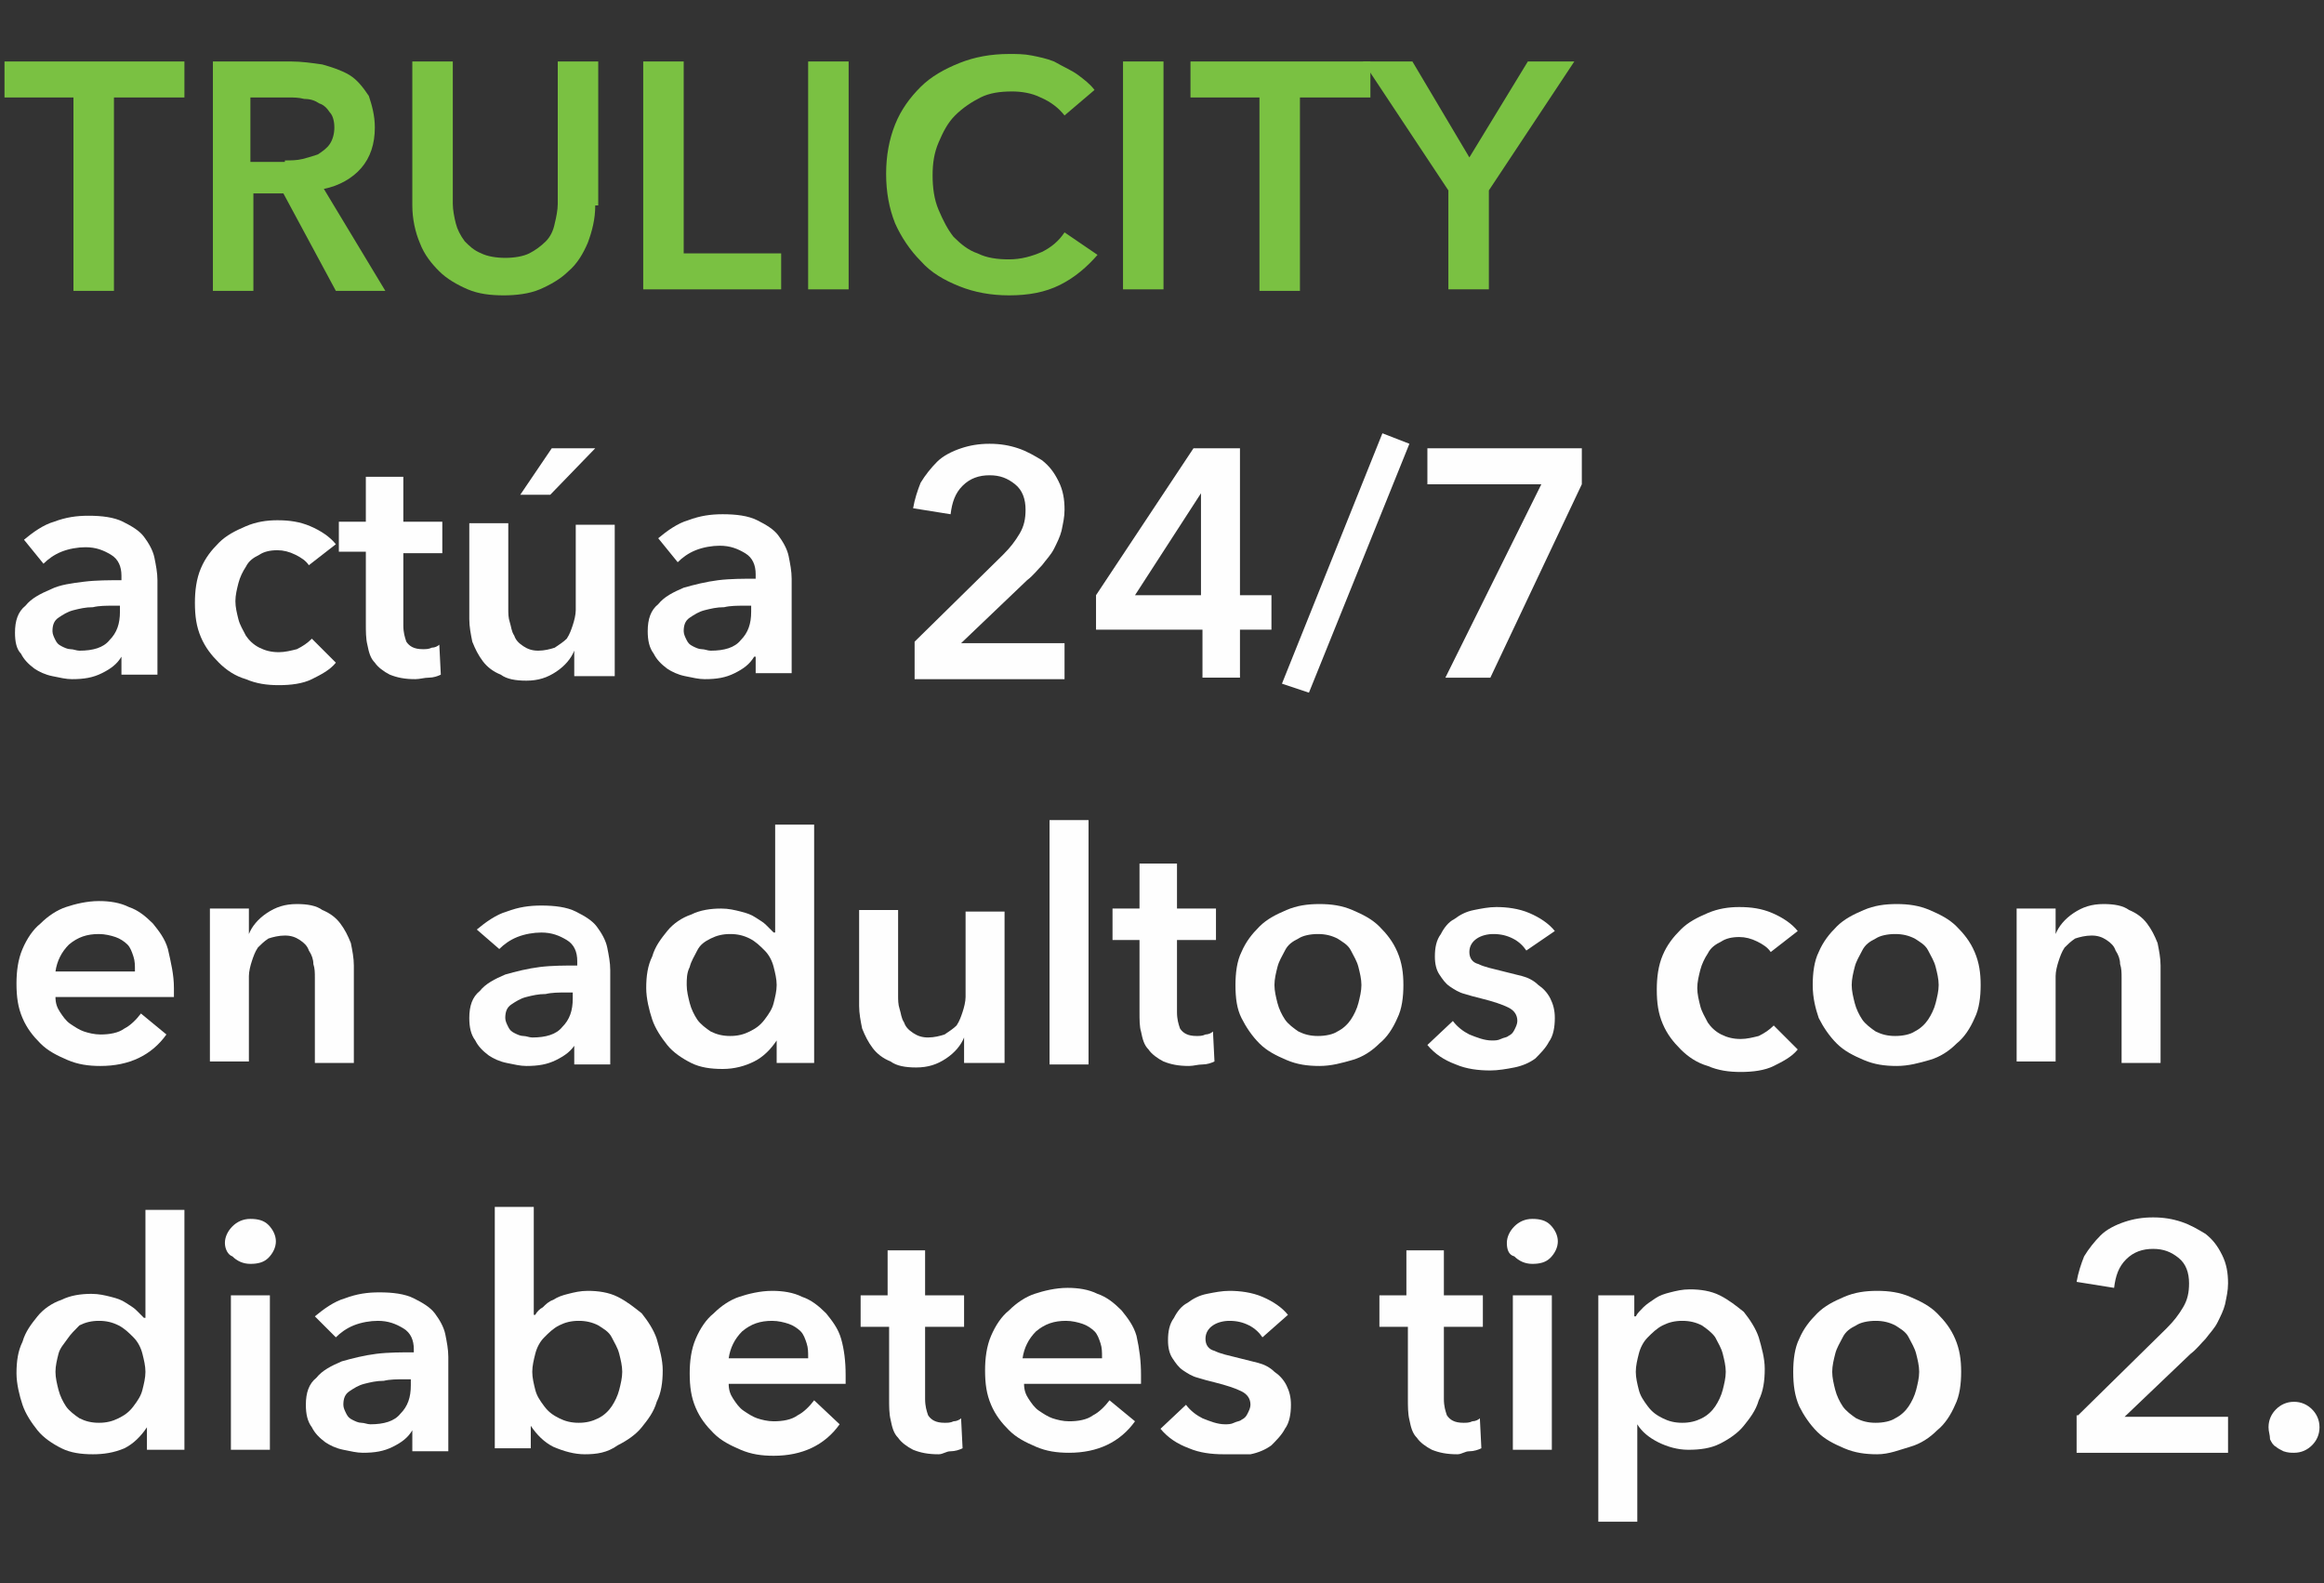 <?xml version="1.0" encoding="utf-8"?>
<!-- Generator: Adobe Illustrator 26.2.1, SVG Export Plug-In . SVG Version: 6.00 Build 0)  -->
<svg version="1.1" id="Layer_1" xmlns="http://www.w3.org/2000/svg" xmlns:xlink="http://www.w3.org/1999/xlink" x="0px" y="0px"
	 viewBox="0 0 155 105.6" style="enable-background:new 0 0 155 105.6;" xml:space="preserve">
<rect x="0" y="0" width="155" height="105.6" fill="#333333" stroke="none"/>
<style type="text/css">
	.st0{enable-background:new    ;}
	.st1{fill:#7AC142;}
	.st2{fill:#FEFEFE;}
</style>
<g>
	<g class="st0">
		<path class="st1" d="M4.9,6.5H0.3V4.1h12v2.4H7.6v12.9H4.9V6.5z"/>
		<path class="st1" d="M14.1,4.1h5.3c0.7,0,1.4,0.1,2.1,0.2c0.7,0.2,1.3,0.4,1.8,0.7c0.5,0.3,0.9,0.8,1.3,1.4C24.8,7,25,7.7,25,8.5
			c0,1.1-0.3,2-0.9,2.7c-0.6,0.7-1.5,1.2-2.5,1.4l4.1,6.8h-3.3l-3.5-6.5h-2v6.5h-2.7V4.1z M19,10.7c0.4,0,0.8,0,1.2-0.1
			c0.4-0.1,0.7-0.2,1-0.3c0.3-0.2,0.6-0.4,0.8-0.7c0.2-0.3,0.3-0.7,0.3-1.1c0-0.4-0.1-0.8-0.3-1c-0.2-0.3-0.4-0.5-0.7-0.6
			c-0.3-0.2-0.6-0.3-1-0.3c-0.4-0.1-0.7-0.1-1.1-0.1h-2.5v4.3H19z"/>
		<path class="st1" d="M39.7,13.7c0,0.9-0.2,1.7-0.5,2.5c-0.3,0.7-0.7,1.4-1.3,1.9c-0.5,0.5-1.2,0.9-1.9,1.2
			c-0.7,0.3-1.6,0.4-2.4,0.4c-0.9,0-1.7-0.1-2.4-0.4c-0.7-0.3-1.4-0.7-1.9-1.2s-1-1.1-1.3-1.9c-0.3-0.7-0.5-1.6-0.5-2.5V4.1h2.7v9.5
			c0,0.4,0.1,0.9,0.2,1.3c0.1,0.4,0.3,0.8,0.6,1.2c0.3,0.3,0.6,0.6,1.1,0.8c0.4,0.2,1,0.3,1.6,0.3c0.6,0,1.2-0.1,1.6-0.3
			c0.4-0.2,0.8-0.5,1.1-0.8c0.3-0.3,0.5-0.7,0.6-1.2c0.1-0.4,0.2-0.9,0.2-1.3V4.1h2.7V13.7z"/>
		<path class="st1" d="M42.9,4.1h2.7v12.8h6.5v2.4h-9.2V4.1z"/>
		<path class="st1" d="M53.9,4.1h2.7v15.2h-2.7V4.1z"/>
		<path class="st1" d="M71,7.7c-0.4-0.5-0.9-0.9-1.6-1.2c-0.6-0.3-1.3-0.4-1.9-0.4c-0.8,0-1.5,0.1-2.1,0.4s-1.2,0.7-1.7,1.2
			c-0.5,0.5-0.8,1.1-1.1,1.8c-0.3,0.7-0.4,1.4-0.4,2.2c0,0.8,0.1,1.6,0.4,2.3s0.6,1.3,1,1.8c0.5,0.5,1,0.9,1.6,1.1
			c0.6,0.3,1.3,0.4,2.1,0.4c0.8,0,1.5-0.2,2.2-0.5c0.6-0.3,1.1-0.7,1.5-1.3l2.2,1.5c-0.7,0.8-1.5,1.5-2.5,2c-1,0.5-2.1,0.7-3.4,0.7
			c-1.2,0-2.3-0.2-3.3-0.6c-1-0.4-1.9-0.9-2.6-1.7c-0.7-0.7-1.3-1.6-1.7-2.5c-0.4-1-0.6-2.1-0.6-3.3c0-1.2,0.2-2.3,0.6-3.3
			s1-1.8,1.7-2.5s1.6-1.2,2.6-1.6c1-0.4,2.1-0.6,3.3-0.6c0.5,0,1,0,1.5,0.1s1,0.2,1.5,0.4C71,4.5,71.5,4.7,71.9,5
			c0.4,0.3,0.8,0.6,1.1,1L71,7.7z"/>
		<path class="st1" d="M74.9,4.1h2.7v15.2h-2.7V4.1z"/>
		<path class="st1" d="M84.1,6.5h-4.7V4.1h12v2.4h-4.7v12.9h-2.7V6.5z"/>
		<path class="st1" d="M96.6,12.7l-5.7-8.6h3.3l3.8,6.4l3.9-6.4h3.1l-5.7,8.6v6.6h-2.7V12.7z"/>
	</g>
	<g class="st0">
		<path class="st2" d="M8.1,43.8L8.1,43.8c-0.3,0.5-0.7,0.8-1.3,1.1c-0.6,0.3-1.2,0.4-2,0.4c-0.4,0-0.8-0.1-1.3-0.2
			s-0.9-0.3-1.2-0.5c-0.4-0.3-0.7-0.6-0.9-1C1.1,43.3,1,42.8,1,42.2c0-0.8,0.2-1.4,0.7-1.8c0.4-0.5,1-0.8,1.7-1.1
			C4,39,4.8,38.9,5.6,38.8s1.7-0.1,2.5-0.1v-0.3c0-0.6-0.2-1.1-0.7-1.4c-0.5-0.3-1-0.5-1.7-0.5c-0.5,0-1.1,0.1-1.6,0.3
			c-0.5,0.2-0.9,0.5-1.2,0.8l-1.3-1.6c0.6-0.5,1.3-1,2-1.2c0.8-0.3,1.5-0.4,2.3-0.4c0.9,0,1.7,0.1,2.3,0.4c0.6,0.3,1.1,0.6,1.4,1
			c0.3,0.4,0.6,0.9,0.7,1.4c0.1,0.5,0.2,1,0.2,1.5v6.3H8.1V43.8z M8.1,40.4H7.5c-0.4,0-0.9,0-1.3,0.1c-0.5,0-0.9,0.1-1.3,0.2
			c-0.4,0.1-0.7,0.3-1,0.5c-0.3,0.2-0.4,0.5-0.4,0.9c0,0.2,0.1,0.4,0.2,0.6c0.1,0.2,0.2,0.3,0.4,0.4c0.2,0.1,0.4,0.2,0.6,0.2
			s0.4,0.1,0.6,0.1c0.9,0,1.6-0.2,2-0.7c0.5-0.5,0.7-1.1,0.7-1.9V40.4z"/>
		<path class="st2" d="M20.6,37.7c-0.2-0.3-0.5-0.5-0.9-0.7c-0.4-0.2-0.8-0.3-1.2-0.3c-0.5,0-0.9,0.1-1.2,0.3
			c-0.4,0.2-0.7,0.4-0.9,0.8c-0.2,0.3-0.4,0.7-0.5,1.1c-0.1,0.4-0.2,0.8-0.2,1.2c0,0.4,0.1,0.8,0.2,1.2c0.1,0.4,0.3,0.7,0.5,1.1
			c0.2,0.3,0.5,0.6,0.9,0.8c0.4,0.2,0.8,0.3,1.3,0.3c0.4,0,0.8-0.1,1.2-0.2c0.4-0.2,0.7-0.4,1-0.7l1.6,1.6c-0.4,0.5-1,0.8-1.6,1.1
			s-1.4,0.4-2.2,0.4c-0.8,0-1.5-0.1-2.2-0.4c-0.7-0.2-1.3-0.6-1.8-1.1c-0.5-0.5-0.9-1-1.2-1.7c-0.3-0.7-0.4-1.4-0.4-2.3
			c0-0.8,0.1-1.6,0.4-2.3c0.3-0.7,0.7-1.2,1.2-1.7c0.5-0.5,1.1-0.8,1.8-1.1c0.7-0.3,1.4-0.4,2.1-0.4c0.8,0,1.5,0.1,2.2,0.4
			s1.3,0.7,1.7,1.2L20.6,37.7z"/>
		<path class="st2" d="M22.6,36.9v-2.1h1.8v-3h2.5v3h2.6v2.1h-2.6v4.8c0,0.5,0.1,0.8,0.2,1.1c0.2,0.3,0.5,0.5,1.1,0.5
			c0.2,0,0.4,0,0.6-0.1c0.2,0,0.4-0.1,0.5-0.2l0.1,2c-0.2,0.1-0.5,0.2-0.8,0.2s-0.6,0.1-0.9,0.1c-0.7,0-1.2-0.1-1.7-0.3
			c-0.4-0.2-0.8-0.5-1-0.8c-0.3-0.3-0.4-0.7-0.5-1.2c-0.1-0.4-0.1-0.9-0.1-1.4v-4.8H22.6z"/>
		<path class="st2" d="M40.8,45.1h-2.5v-1.7h0c-0.2,0.5-0.6,1-1.2,1.4c-0.6,0.4-1.2,0.6-2,0.6c-0.7,0-1.3-0.1-1.7-0.4
			c-0.5-0.2-0.9-0.5-1.2-0.9c-0.3-0.4-0.5-0.8-0.7-1.3c-0.1-0.5-0.2-1-0.2-1.5v-6.4h2.6v5.7c0,0.3,0,0.6,0.1,0.9s0.1,0.6,0.3,0.9
			c0.1,0.3,0.3,0.5,0.6,0.7c0.3,0.2,0.6,0.3,1,0.3c0.4,0,0.8-0.1,1.1-0.2c0.3-0.2,0.6-0.4,0.8-0.6c0.2-0.3,0.3-0.6,0.4-0.9
			s0.2-0.7,0.2-1v-5.7h2.6V45.1z M36.8,29.9h2.9l-3,3.1h-2L36.8,29.9z"/>
		<path class="st2" d="M50.3,43.8L50.3,43.8c-0.3,0.5-0.7,0.8-1.3,1.1c-0.6,0.3-1.2,0.4-2,0.4c-0.4,0-0.8-0.1-1.3-0.2
			s-0.9-0.3-1.2-0.5c-0.4-0.3-0.7-0.6-0.9-1c-0.3-0.4-0.4-0.9-0.4-1.5c0-0.8,0.2-1.4,0.7-1.8c0.4-0.5,1-0.8,1.7-1.1
			c0.7-0.2,1.5-0.4,2.3-0.5s1.7-0.1,2.5-0.1v-0.3c0-0.6-0.2-1.1-0.7-1.4c-0.5-0.3-1-0.5-1.7-0.5c-0.5,0-1.1,0.1-1.6,0.3
			c-0.5,0.2-0.9,0.5-1.2,0.8l-1.3-1.6c0.6-0.5,1.3-1,2-1.2c0.8-0.3,1.5-0.4,2.3-0.4c0.9,0,1.7,0.1,2.3,0.4c0.6,0.3,1.1,0.6,1.4,1
			c0.3,0.4,0.6,0.9,0.7,1.4c0.1,0.5,0.2,1,0.2,1.5v6.3h-2.4V43.8z M50.2,40.4h-0.6c-0.4,0-0.9,0-1.3,0.1c-0.5,0-0.9,0.1-1.3,0.2
			c-0.4,0.1-0.7,0.3-1,0.5c-0.3,0.2-0.4,0.5-0.4,0.9c0,0.2,0.1,0.4,0.2,0.6c0.1,0.2,0.2,0.3,0.4,0.4c0.2,0.1,0.4,0.2,0.6,0.2
			s0.4,0.1,0.6,0.1c0.9,0,1.6-0.2,2-0.7c0.5-0.5,0.7-1.1,0.7-1.9V40.4z"/>
		<path class="st2" d="M61,42.8l5.9-5.8c0.5-0.5,0.8-0.9,1.1-1.4c0.3-0.5,0.4-1,0.4-1.6c0-0.7-0.2-1.3-0.7-1.7s-1-0.6-1.7-0.6
			c-0.7,0-1.3,0.2-1.8,0.7s-0.7,1.1-0.8,1.9l-2.5-0.4c0.1-0.6,0.3-1.2,0.5-1.7c0.3-0.5,0.7-1,1.1-1.4c0.4-0.4,1-0.7,1.6-0.9
			c0.6-0.2,1.2-0.3,1.9-0.3c0.7,0,1.3,0.1,1.9,0.3c0.6,0.2,1.1,0.5,1.6,0.8c0.5,0.4,0.8,0.8,1.1,1.4c0.3,0.6,0.4,1.2,0.4,1.9
			c0,0.5-0.1,0.9-0.2,1.4c-0.1,0.4-0.3,0.8-0.5,1.2c-0.2,0.4-0.5,0.7-0.8,1.1c-0.3,0.3-0.6,0.7-1,1l-4.4,4.2h6.9v2.4H61V42.8z"/>
		<path class="st2" d="M80.1,42h-7v-2.3l6.5-9.8h3.1v9.8h2.1V42h-2.1v3.2h-2.5V42z M80.1,32.9L80.1,32.9l-4.4,6.8h4.4V32.9z"/>
		<path class="st2" d="M87.3,46.2l-1.8-0.6l6.7-16.7l1.8,0.7L87.3,46.2z"/>
		<path class="st2" d="M95.2,29.9h10.3v2.4l-6.1,12.9h-3l6.4-12.9h-7.6V29.9z"/>
	</g>
	<g>
		<g>
			<path class="st2" d="M11.6,65.9c0,0.1,0,0.2,0,0.3s0,0.2,0,0.3H3.7c0,0.4,0.1,0.7,0.3,1c0.2,0.3,0.4,0.6,0.7,0.8
				c0.3,0.2,0.6,0.4,0.9,0.5c0.3,0.1,0.7,0.2,1.1,0.2c0.6,0,1.2-0.1,1.6-0.4c0.4-0.2,0.8-0.6,1.1-1l1.7,1.4c-1,1.4-2.5,2.1-4.4,2.1
				c-0.8,0-1.5-0.1-2.2-0.4s-1.3-0.6-1.8-1.1c-0.5-0.5-0.9-1-1.2-1.7s-0.4-1.4-0.4-2.3c0-0.8,0.1-1.6,0.4-2.3
				c0.3-0.7,0.7-1.3,1.2-1.7c0.5-0.5,1.1-0.9,1.7-1.1s1.4-0.4,2.2-0.4c0.7,0,1.4,0.1,2,0.4c0.6,0.2,1.1,0.6,1.6,1.1
				c0.4,0.5,0.8,1,1,1.7C11.4,64.2,11.6,65,11.6,65.9z M9,64.7c0-0.3,0-0.6-0.1-0.9c-0.1-0.3-0.2-0.6-0.4-0.8
				c-0.2-0.2-0.5-0.4-0.8-0.5c-0.3-0.1-0.7-0.2-1.1-0.2c-0.8,0-1.4,0.2-2,0.7c-0.5,0.5-0.8,1.1-0.9,1.8H9z"/>
			<path class="st2" d="M14.1,60.6h2.5v1.7h0c0.2-0.5,0.6-1,1.2-1.4c0.6-0.4,1.2-0.6,2-0.6c0.7,0,1.3,0.1,1.7,0.4
				c0.5,0.2,0.9,0.5,1.2,0.9s0.5,0.8,0.7,1.3c0.1,0.5,0.2,1,0.2,1.5v6.5H21v-5.7c0-0.3,0-0.6-0.1-0.9c0-0.3-0.1-0.6-0.3-0.9
				c-0.1-0.3-0.3-0.5-0.6-0.7c-0.3-0.2-0.6-0.3-1-0.3c-0.4,0-0.8,0.1-1.1,0.2c-0.3,0.2-0.5,0.4-0.7,0.6c-0.2,0.3-0.3,0.6-0.4,0.9
				c-0.1,0.3-0.2,0.7-0.2,1v5.7h-2.6V60.6z"/>
			<path class="st2" d="M38.4,69.6L38.4,69.6c-0.3,0.5-0.7,0.8-1.3,1.1c-0.6,0.3-1.2,0.4-2,0.4c-0.4,0-0.8-0.1-1.3-0.2
				s-0.9-0.3-1.2-0.5c-0.4-0.3-0.7-0.6-0.9-1c-0.3-0.4-0.4-0.9-0.4-1.5c0-0.8,0.2-1.4,0.7-1.8c0.4-0.5,1-0.8,1.7-1.1
				c0.7-0.2,1.5-0.4,2.3-0.5s1.7-0.1,2.5-0.1v-0.3c0-0.6-0.2-1.1-0.7-1.4c-0.5-0.3-1-0.5-1.7-0.5c-0.5,0-1.1,0.1-1.6,0.3
				c-0.5,0.2-0.9,0.5-1.2,0.8L31.8,62c0.6-0.5,1.3-1,2-1.2c0.8-0.3,1.5-0.4,2.3-0.4c0.9,0,1.7,0.1,2.3,0.4c0.6,0.3,1.1,0.6,1.4,1
				c0.3,0.4,0.6,0.9,0.7,1.4c0.1,0.5,0.2,1,0.2,1.5v6.3h-2.4V69.6z M38.3,66.2h-0.6c-0.4,0-0.9,0-1.3,0.1c-0.5,0-0.9,0.1-1.3,0.2
				c-0.4,0.1-0.7,0.3-1,0.5c-0.3,0.2-0.4,0.5-0.4,0.9c0,0.2,0.1,0.4,0.2,0.6c0.1,0.2,0.2,0.3,0.4,0.4c0.2,0.1,0.4,0.2,0.6,0.2
				s0.4,0.1,0.6,0.1c0.9,0,1.6-0.2,2-0.7c0.5-0.5,0.7-1.1,0.7-1.9V66.2z"/>
			<path class="st2" d="M54.3,70.9h-2.5v-1.5h0c-0.4,0.6-0.9,1.1-1.5,1.4c-0.6,0.3-1.3,0.5-2.1,0.5c-0.8,0-1.5-0.1-2.1-0.4
				c-0.6-0.3-1.2-0.7-1.6-1.2c-0.4-0.5-0.8-1.1-1-1.7s-0.4-1.4-0.4-2.1c0-0.8,0.1-1.5,0.4-2.1c0.2-0.7,0.6-1.2,1-1.7
				c0.4-0.5,1-0.9,1.6-1.1c0.6-0.3,1.3-0.4,2-0.4c0.5,0,0.9,0.1,1.3,0.2c0.4,0.1,0.7,0.2,1,0.4c0.3,0.2,0.5,0.3,0.7,0.5
				c0.2,0.2,0.4,0.4,0.5,0.5h0.1v-7.2h2.6V70.9z M45.8,65.7c0,0.4,0.1,0.8,0.2,1.2c0.1,0.4,0.3,0.8,0.5,1.1s0.6,0.6,0.9,0.8
				c0.4,0.2,0.8,0.3,1.3,0.3c0.5,0,0.9-0.1,1.3-0.3c0.4-0.2,0.7-0.4,1-0.8s0.5-0.7,0.6-1.1c0.1-0.4,0.2-0.8,0.2-1.2
				c0-0.4-0.1-0.8-0.2-1.2c-0.1-0.4-0.3-0.8-0.6-1.1c-0.3-0.3-0.6-0.6-1-0.8c-0.4-0.2-0.8-0.3-1.3-0.3c-0.5,0-0.9,0.1-1.3,0.3
				c-0.4,0.2-0.7,0.4-0.9,0.8s-0.4,0.7-0.5,1.1C45.8,64.9,45.8,65.3,45.8,65.7z"/>
			<path class="st2" d="M66.8,70.9h-2.5v-1.7h0c-0.2,0.5-0.6,1-1.2,1.4c-0.6,0.4-1.2,0.6-2,0.6c-0.7,0-1.3-0.1-1.7-0.4
				c-0.5-0.2-0.9-0.5-1.2-0.9c-0.3-0.4-0.5-0.8-0.7-1.3c-0.1-0.5-0.2-1-0.2-1.5v-6.4h2.6v5.7c0,0.3,0,0.6,0.1,0.9s0.1,0.6,0.3,0.9
				c0.1,0.3,0.3,0.5,0.6,0.7c0.3,0.2,0.6,0.3,1,0.3c0.4,0,0.8-0.1,1.1-0.2c0.3-0.2,0.6-0.4,0.8-0.6c0.2-0.3,0.3-0.6,0.4-0.9
				s0.2-0.7,0.2-1v-5.7h2.6V70.9z"/>
			<path class="st2" d="M70,54.7h2.6v16.3H70V54.7z"/>
			<path class="st2" d="M74.2,62.7v-2.1H76v-3h2.5v3h2.6v2.1h-2.6v4.8c0,0.5,0.1,0.8,0.2,1.1c0.2,0.3,0.5,0.5,1.1,0.5
				c0.2,0,0.4,0,0.6-0.1c0.2,0,0.4-0.1,0.5-0.2l0.1,2c-0.2,0.1-0.5,0.2-0.8,0.2s-0.6,0.1-0.9,0.1c-0.7,0-1.2-0.1-1.7-0.3
				c-0.4-0.2-0.8-0.5-1-0.8c-0.3-0.3-0.4-0.7-0.5-1.2C76,68.5,76,68,76,67.5v-4.8H74.2z"/>
			<path class="st2" d="M82.4,65.7c0-0.8,0.1-1.6,0.4-2.2c0.3-0.7,0.7-1.2,1.2-1.7c0.5-0.5,1.1-0.8,1.8-1.1c0.7-0.3,1.4-0.4,2.2-0.4
				s1.5,0.1,2.2,0.4c0.7,0.3,1.3,0.6,1.8,1.1c0.5,0.5,0.9,1,1.2,1.7c0.3,0.7,0.4,1.4,0.4,2.2s-0.1,1.6-0.4,2.2
				c-0.3,0.7-0.7,1.3-1.2,1.7c-0.5,0.5-1.1,0.9-1.8,1.1s-1.4,0.4-2.2,0.4s-1.5-0.1-2.2-0.4s-1.3-0.6-1.8-1.1
				c-0.5-0.5-0.9-1.1-1.2-1.7C82.5,67.3,82.4,66.6,82.4,65.7z M85,65.7c0,0.4,0.1,0.8,0.2,1.2c0.1,0.4,0.3,0.8,0.5,1.1
				s0.6,0.6,0.9,0.8c0.4,0.2,0.8,0.3,1.3,0.3s1-0.1,1.3-0.3c0.4-0.2,0.7-0.5,0.9-0.8s0.4-0.7,0.5-1.1c0.1-0.4,0.2-0.8,0.2-1.2
				c0-0.4-0.1-0.8-0.2-1.2c-0.1-0.4-0.3-0.7-0.5-1.1s-0.6-0.6-0.9-0.8c-0.4-0.2-0.8-0.3-1.3-0.3s-1,0.1-1.3,0.3
				c-0.4,0.2-0.7,0.4-0.9,0.8s-0.4,0.7-0.5,1.1C85.1,64.9,85,65.3,85,65.7z"/>
			<path class="st2" d="M101.8,63.4c-0.2-0.3-0.5-0.6-0.9-0.8c-0.4-0.2-0.8-0.3-1.3-0.3c-0.4,0-0.8,0.1-1.1,0.3
				c-0.3,0.2-0.5,0.5-0.5,0.9s0.2,0.7,0.6,0.8c0.4,0.2,0.9,0.3,1.7,0.5c0.4,0.1,0.8,0.2,1.2,0.3c0.4,0.1,0.8,0.3,1.1,0.6
				c0.3,0.2,0.6,0.5,0.8,0.9c0.2,0.4,0.3,0.8,0.3,1.3c0,0.6-0.1,1.2-0.4,1.6c-0.2,0.4-0.6,0.8-0.9,1.1c-0.4,0.3-0.9,0.5-1.4,0.6
				c-0.5,0.1-1.1,0.2-1.6,0.2c-0.8,0-1.6-0.1-2.3-0.4c-0.8-0.3-1.4-0.7-1.9-1.3l1.7-1.6c0.3,0.4,0.7,0.7,1.1,0.9
				c0.5,0.2,1,0.4,1.5,0.4c0.2,0,0.4,0,0.6-0.1s0.4-0.1,0.5-0.2c0.2-0.1,0.3-0.2,0.4-0.4c0.1-0.2,0.2-0.4,0.2-0.6
				c0-0.4-0.2-0.7-0.6-0.9c-0.4-0.2-1-0.4-1.8-0.6c-0.4-0.1-0.8-0.2-1.1-0.3c-0.4-0.1-0.7-0.3-1-0.5c-0.3-0.2-0.5-0.5-0.7-0.8
				c-0.2-0.3-0.3-0.7-0.3-1.2c0-0.6,0.1-1.1,0.4-1.5c0.2-0.4,0.5-0.8,0.9-1c0.4-0.3,0.8-0.5,1.3-0.6c0.5-0.1,1-0.2,1.5-0.2
				c0.7,0,1.5,0.1,2.2,0.4c0.7,0.3,1.3,0.7,1.7,1.2L101.8,63.4z"/>
			<path class="st2" d="M118.1,63.5c-0.2-0.3-0.5-0.5-0.9-0.7c-0.4-0.2-0.8-0.3-1.2-0.3c-0.5,0-0.9,0.1-1.2,0.3
				c-0.4,0.2-0.7,0.4-0.9,0.8c-0.2,0.3-0.4,0.7-0.5,1.1c-0.1,0.4-0.2,0.8-0.2,1.2c0,0.4,0.1,0.8,0.2,1.2c0.1,0.4,0.3,0.7,0.5,1.1
				c0.2,0.3,0.5,0.6,0.9,0.8c0.4,0.2,0.8,0.3,1.3,0.3c0.4,0,0.8-0.1,1.2-0.2c0.4-0.2,0.7-0.4,1-0.7l1.6,1.6c-0.4,0.5-1,0.8-1.6,1.1
				s-1.4,0.4-2.2,0.4c-0.8,0-1.5-0.1-2.2-0.4c-0.7-0.2-1.3-0.6-1.8-1.1c-0.5-0.5-0.9-1-1.2-1.7c-0.3-0.7-0.4-1.4-0.4-2.3
				c0-0.8,0.1-1.6,0.4-2.3c0.3-0.7,0.7-1.2,1.2-1.7c0.5-0.5,1.1-0.8,1.8-1.1c0.7-0.3,1.4-0.4,2.1-0.4c0.8,0,1.5,0.1,2.2,0.4
				s1.3,0.7,1.7,1.2L118.1,63.5z"/>
			<path class="st2" d="M120.9,65.7c0-0.8,0.1-1.6,0.4-2.2c0.3-0.7,0.7-1.2,1.2-1.7c0.5-0.5,1.1-0.8,1.8-1.1
				c0.7-0.3,1.4-0.4,2.2-0.4s1.5,0.1,2.2,0.4c0.7,0.3,1.3,0.6,1.8,1.1c0.5,0.5,0.9,1,1.2,1.7c0.3,0.7,0.4,1.4,0.4,2.2
				s-0.1,1.6-0.4,2.2c-0.3,0.7-0.7,1.3-1.2,1.7c-0.5,0.5-1.1,0.9-1.8,1.1s-1.4,0.4-2.2,0.4s-1.5-0.1-2.2-0.4s-1.3-0.6-1.8-1.1
				c-0.5-0.5-0.9-1.1-1.2-1.7C121.1,67.3,120.9,66.6,120.9,65.7z M123.5,65.7c0,0.4,0.1,0.8,0.2,1.2c0.1,0.4,0.3,0.8,0.5,1.1
				s0.6,0.6,0.9,0.8c0.4,0.2,0.8,0.3,1.3,0.3s1-0.1,1.3-0.3c0.4-0.2,0.7-0.5,0.9-0.8s0.4-0.7,0.5-1.1c0.1-0.4,0.2-0.8,0.2-1.2
				c0-0.4-0.1-0.8-0.2-1.2c-0.1-0.4-0.3-0.7-0.5-1.1s-0.6-0.6-0.9-0.8c-0.4-0.2-0.8-0.3-1.3-0.3s-1,0.1-1.3,0.3
				c-0.4,0.2-0.7,0.4-0.9,0.8s-0.4,0.7-0.5,1.1C123.6,64.9,123.5,65.3,123.5,65.7z"/>
			<path class="st2" d="M134.6,60.6h2.5v1.7h0c0.2-0.5,0.6-1,1.2-1.4c0.6-0.4,1.2-0.6,2-0.6c0.7,0,1.3,0.1,1.7,0.4
				c0.5,0.2,0.9,0.5,1.2,0.9s0.5,0.8,0.7,1.3c0.1,0.5,0.2,1,0.2,1.5v6.5h-2.6v-5.7c0-0.3,0-0.6-0.1-0.9c0-0.3-0.1-0.6-0.3-0.9
				c-0.1-0.3-0.3-0.5-0.6-0.7c-0.3-0.2-0.6-0.3-1-0.3c-0.4,0-0.8,0.1-1.1,0.2c-0.3,0.2-0.5,0.4-0.7,0.6c-0.2,0.3-0.3,0.6-0.4,0.9
				c-0.1,0.3-0.2,0.7-0.2,1v5.7h-2.6V60.6z"/>
		</g>
	</g>
	<g>
		<g>
			<path class="st2" d="M12.2,96.7H9.8v-1.5h0c-0.4,0.6-0.9,1.1-1.5,1.4C7.6,96.9,6.9,97,6.2,97c-0.8,0-1.5-0.1-2.1-0.4
				c-0.6-0.3-1.2-0.7-1.6-1.2c-0.4-0.5-0.8-1.1-1-1.7s-0.4-1.4-0.4-2.1c0-0.8,0.1-1.5,0.4-2.1c0.2-0.7,0.6-1.2,1-1.7
				c0.4-0.5,1-0.9,1.6-1.1c0.6-0.3,1.3-0.4,2-0.4c0.5,0,0.9,0.1,1.3,0.2c0.4,0.1,0.7,0.2,1,0.4c0.3,0.2,0.5,0.3,0.7,0.5
				c0.2,0.2,0.4,0.4,0.5,0.5h0.1v-7.2h2.6V96.7z M3.7,91.5c0,0.4,0.1,0.8,0.2,1.2c0.1,0.4,0.3,0.8,0.5,1.1s0.6,0.6,0.9,0.8
				c0.4,0.2,0.8,0.3,1.3,0.3c0.5,0,0.9-0.1,1.3-0.3c0.4-0.2,0.7-0.4,1-0.8s0.5-0.7,0.6-1.1c0.1-0.4,0.2-0.8,0.2-1.2
				c0-0.4-0.1-0.8-0.2-1.2c-0.1-0.4-0.3-0.8-0.6-1.1c-0.3-0.3-0.6-0.6-1-0.8c-0.4-0.2-0.8-0.3-1.3-0.3c-0.5,0-0.9,0.1-1.3,0.3
				C5,88.7,4.7,89,4.5,89.3S4,89.9,3.9,90.3C3.8,90.7,3.7,91.1,3.7,91.5z"/>
			<path class="st2" d="M15,82.9c0-0.4,0.2-0.8,0.5-1.1c0.3-0.3,0.7-0.5,1.2-0.5c0.5,0,0.9,0.1,1.2,0.4c0.3,0.3,0.5,0.7,0.5,1.1
				c0,0.4-0.2,0.8-0.5,1.1c-0.3,0.3-0.7,0.4-1.2,0.4c-0.5,0-0.9-0.2-1.2-0.5C15.2,83.7,15,83.3,15,82.9z M15.4,86.4H18v10.3h-2.6
				V86.4z"/>
			<path class="st2" d="M27.5,95.4L27.5,95.4c-0.3,0.5-0.7,0.8-1.3,1.1c-0.6,0.3-1.2,0.4-2,0.4c-0.4,0-0.8-0.1-1.3-0.2
				s-0.9-0.3-1.2-0.5c-0.4-0.3-0.7-0.6-0.9-1c-0.3-0.4-0.4-0.9-0.4-1.5c0-0.8,0.2-1.4,0.7-1.8c0.4-0.5,1-0.8,1.7-1.1
				c0.7-0.2,1.5-0.4,2.3-0.5s1.7-0.1,2.5-0.1V90c0-0.6-0.2-1.1-0.7-1.4c-0.5-0.3-1-0.5-1.7-0.5c-0.5,0-1.1,0.1-1.6,0.3
				c-0.5,0.2-0.9,0.5-1.2,0.8L21,87.8c0.6-0.5,1.3-1,2-1.2c0.8-0.3,1.5-0.4,2.3-0.4c0.9,0,1.7,0.1,2.3,0.4c0.6,0.3,1.1,0.6,1.4,1
				c0.3,0.4,0.6,0.9,0.7,1.4c0.1,0.5,0.2,1,0.2,1.5v6.3h-2.4V95.4z M27.5,92h-0.6c-0.4,0-0.9,0-1.3,0.1c-0.5,0-0.9,0.1-1.3,0.2
				c-0.4,0.1-0.7,0.3-1,0.5c-0.3,0.2-0.4,0.5-0.4,0.9c0,0.2,0.1,0.4,0.2,0.6c0.1,0.2,0.2,0.3,0.4,0.4c0.2,0.1,0.4,0.2,0.6,0.2
				s0.4,0.1,0.6,0.1c0.9,0,1.6-0.2,2-0.7c0.5-0.5,0.7-1.1,0.7-1.9V92z"/>
			<path class="st2" d="M35.6,80.5v7.2h0.1c0.1-0.2,0.3-0.4,0.5-0.5c0.2-0.2,0.4-0.4,0.7-0.5c0.3-0.2,0.6-0.3,1-0.4
				c0.4-0.1,0.8-0.2,1.3-0.2c0.7,0,1.4,0.1,2,0.4c0.6,0.3,1.1,0.7,1.6,1.1c0.4,0.5,0.8,1.1,1,1.7c0.2,0.7,0.4,1.4,0.4,2.1
				c0,0.8-0.1,1.5-0.4,2.1c-0.2,0.7-0.6,1.2-1,1.7c-0.4,0.5-1,0.9-1.6,1.2C40.5,96.9,39.8,97,39,97c-0.7,0-1.4-0.2-2.1-0.5
				c-0.6-0.3-1.1-0.8-1.5-1.4h0v1.5H33V80.5H35.6z M41.5,91.5c0-0.4-0.1-0.8-0.2-1.2c-0.1-0.4-0.3-0.7-0.5-1.1s-0.6-0.6-0.9-0.8
				c-0.4-0.2-0.8-0.3-1.3-0.3c-0.5,0-0.9,0.1-1.3,0.3c-0.4,0.2-0.7,0.5-1,0.8c-0.3,0.3-0.5,0.7-0.6,1.1c-0.1,0.4-0.2,0.8-0.2,1.2
				c0,0.4,0.1,0.8,0.2,1.2c0.1,0.4,0.3,0.7,0.6,1.1s0.6,0.6,1,0.8c0.4,0.2,0.8,0.3,1.3,0.3c0.5,0,0.9-0.1,1.3-0.3
				c0.4-0.2,0.7-0.5,0.9-0.8s0.4-0.7,0.5-1.1C41.4,92.3,41.5,91.9,41.5,91.5z"/>
			<path class="st2" d="M56.4,91.7c0,0.1,0,0.2,0,0.3s0,0.2,0,0.3h-7.8c0,0.4,0.1,0.7,0.3,1c0.2,0.3,0.4,0.6,0.7,0.8
				c0.3,0.2,0.6,0.4,0.9,0.5c0.3,0.1,0.7,0.2,1.1,0.2c0.6,0,1.2-0.1,1.6-0.4c0.4-0.2,0.8-0.6,1.1-1L56,95c-1,1.4-2.5,2.1-4.4,2.1
				c-0.8,0-1.5-0.1-2.2-0.4s-1.3-0.6-1.8-1.1c-0.5-0.5-0.9-1-1.2-1.7S46,92.5,46,91.6c0-0.8,0.1-1.6,0.4-2.3
				c0.3-0.7,0.7-1.3,1.2-1.7c0.5-0.5,1.1-0.9,1.7-1.1s1.4-0.4,2.2-0.4c0.7,0,1.4,0.1,2,0.4c0.6,0.2,1.1,0.6,1.6,1.1
				c0.4,0.5,0.8,1,1,1.7C56.3,90,56.4,90.8,56.4,91.7z M53.9,90.5c0-0.3,0-0.6-0.1-0.9c-0.1-0.3-0.2-0.6-0.4-0.8
				c-0.2-0.2-0.5-0.4-0.8-0.5c-0.3-0.1-0.7-0.2-1.1-0.2c-0.8,0-1.4,0.2-2,0.7c-0.5,0.5-0.8,1.1-0.9,1.8H53.9z"/>
			<path class="st2" d="M57.4,88.5v-2.1h1.8v-3h2.5v3h2.6v2.1h-2.6v4.8c0,0.5,0.1,0.8,0.2,1.1c0.2,0.3,0.5,0.5,1.1,0.5
				c0.2,0,0.4,0,0.6-0.1c0.2,0,0.4-0.1,0.5-0.2l0.1,2c-0.2,0.1-0.5,0.2-0.8,0.2S62.9,97,62.6,97c-0.7,0-1.2-0.1-1.7-0.3
				c-0.4-0.2-0.8-0.5-1-0.8c-0.3-0.3-0.4-0.7-0.5-1.2c-0.1-0.4-0.1-0.9-0.1-1.4v-4.8H57.4z"/>
			<path class="st2" d="M76.1,91.7c0,0.1,0,0.2,0,0.3s0,0.2,0,0.3h-7.8c0,0.4,0.1,0.7,0.3,1c0.2,0.3,0.4,0.6,0.7,0.8
				c0.3,0.2,0.6,0.4,0.9,0.5c0.3,0.1,0.7,0.2,1.1,0.2c0.6,0,1.2-0.1,1.6-0.4c0.4-0.2,0.8-0.6,1.1-1l1.7,1.4c-1,1.4-2.5,2.1-4.4,2.1
				c-0.8,0-1.5-0.1-2.2-0.4s-1.3-0.6-1.8-1.1c-0.5-0.5-0.9-1-1.2-1.7s-0.4-1.4-0.4-2.3c0-0.8,0.1-1.6,0.4-2.3
				c0.3-0.7,0.7-1.3,1.2-1.7c0.5-0.5,1.1-0.9,1.7-1.1s1.4-0.4,2.2-0.4c0.7,0,1.4,0.1,2,0.4c0.6,0.2,1.1,0.6,1.6,1.1
				c0.4,0.5,0.8,1,1,1.7C76,90,76.1,90.8,76.1,91.7z M73.5,90.5c0-0.3,0-0.6-0.1-0.9c-0.1-0.3-0.2-0.6-0.4-0.8
				c-0.2-0.2-0.5-0.4-0.8-0.5c-0.3-0.1-0.7-0.2-1.1-0.2c-0.8,0-1.4,0.2-2,0.7c-0.5,0.5-0.8,1.1-0.9,1.8H73.5z"/>
			<path class="st2" d="M84.2,89.2c-0.2-0.3-0.5-0.6-0.9-0.8c-0.4-0.2-0.8-0.3-1.3-0.3c-0.4,0-0.8,0.1-1.1,0.3
				c-0.3,0.2-0.5,0.5-0.5,0.9s0.2,0.7,0.6,0.8c0.4,0.2,0.9,0.3,1.7,0.5c0.4,0.1,0.8,0.2,1.2,0.3c0.4,0.1,0.8,0.3,1.1,0.6
				c0.3,0.2,0.6,0.5,0.8,0.9c0.2,0.4,0.3,0.8,0.3,1.3c0,0.6-0.1,1.2-0.4,1.6c-0.2,0.4-0.6,0.8-0.9,1.1c-0.4,0.3-0.9,0.5-1.4,0.6
				C82.7,97,82.2,97,81.6,97c-0.8,0-1.6-0.1-2.3-0.4c-0.8-0.3-1.4-0.7-1.9-1.3l1.7-1.6c0.3,0.4,0.7,0.7,1.1,0.9
				c0.5,0.2,1,0.4,1.5,0.4c0.2,0,0.4,0,0.6-0.1s0.4-0.1,0.5-0.2c0.2-0.1,0.3-0.2,0.4-0.4c0.1-0.2,0.2-0.4,0.2-0.6
				c0-0.4-0.2-0.7-0.6-0.9c-0.4-0.2-1-0.4-1.8-0.6c-0.4-0.1-0.8-0.2-1.1-0.3c-0.4-0.1-0.7-0.3-1-0.5c-0.3-0.2-0.5-0.5-0.7-0.8
				c-0.2-0.3-0.3-0.7-0.3-1.2c0-0.6,0.1-1.1,0.4-1.5c0.2-0.4,0.5-0.8,0.9-1c0.4-0.3,0.8-0.5,1.3-0.6c0.5-0.1,1-0.2,1.5-0.2
				c0.7,0,1.5,0.1,2.2,0.4c0.7,0.3,1.3,0.7,1.7,1.2L84.2,89.2z"/>
			<path class="st2" d="M92,88.5v-2.1h1.8v-3h2.5v3h2.6v2.1h-2.6v4.8c0,0.5,0.1,0.8,0.2,1.1c0.2,0.3,0.5,0.5,1.1,0.5
				c0.2,0,0.4,0,0.6-0.1c0.2,0,0.4-0.1,0.5-0.2l0.1,2c-0.2,0.1-0.5,0.2-0.8,0.2S97.5,97,97.2,97c-0.7,0-1.2-0.1-1.7-0.3
				c-0.4-0.2-0.8-0.5-1-0.8c-0.3-0.3-0.4-0.7-0.5-1.2c-0.1-0.4-0.1-0.9-0.1-1.4v-4.8H92z"/>
			<path class="st2" d="M100.5,82.9c0-0.4,0.2-0.8,0.5-1.1c0.3-0.3,0.7-0.5,1.2-0.5c0.5,0,0.9,0.1,1.2,0.4c0.3,0.3,0.5,0.7,0.5,1.1
				c0,0.4-0.2,0.8-0.5,1.1c-0.3,0.3-0.7,0.4-1.2,0.4c-0.5,0-0.9-0.2-1.2-0.5C100.6,83.7,100.5,83.3,100.5,82.9z M100.9,86.4h2.6
				v10.3h-2.6V86.4z"/>
			<path class="st2" d="M109,86.4v1.4h0.1c0.1-0.2,0.3-0.4,0.5-0.6c0.2-0.2,0.5-0.4,0.8-0.6c0.3-0.2,0.6-0.3,1-0.4
				c0.4-0.1,0.8-0.2,1.3-0.2c0.7,0,1.4,0.1,2,0.4c0.6,0.3,1.1,0.7,1.6,1.1c0.4,0.5,0.8,1.1,1,1.7c0.2,0.7,0.4,1.4,0.4,2.1
				c0,0.8-0.1,1.5-0.4,2.1c-0.2,0.7-0.6,1.2-1,1.7c-0.4,0.5-1,0.9-1.6,1.2c-0.6,0.3-1.3,0.4-2.1,0.4c-0.7,0-1.4-0.2-2-0.5
				c-0.6-0.3-1.1-0.7-1.4-1.2h0v6.5h-2.6V86.4H109z M115.1,91.5c0-0.4-0.1-0.8-0.2-1.2c-0.1-0.4-0.3-0.7-0.5-1.1
				c-0.2-0.3-0.6-0.6-0.9-0.8c-0.4-0.2-0.8-0.3-1.3-0.3c-0.5,0-0.9,0.1-1.3,0.3c-0.4,0.2-0.7,0.5-1,0.8c-0.3,0.3-0.5,0.7-0.6,1.1
				c-0.1,0.4-0.2,0.8-0.2,1.2c0,0.4,0.1,0.8,0.2,1.2c0.1,0.4,0.3,0.7,0.6,1.1s0.6,0.6,1,0.8c0.4,0.2,0.8,0.3,1.3,0.3
				c0.5,0,0.9-0.1,1.3-0.3c0.4-0.2,0.7-0.5,0.9-0.8c0.2-0.3,0.4-0.7,0.5-1.1C115,92.3,115.1,91.9,115.1,91.5z"/>
			<path class="st2" d="M119.6,91.5c0-0.8,0.1-1.6,0.4-2.2c0.3-0.7,0.7-1.2,1.2-1.7c0.5-0.5,1.1-0.8,1.8-1.1
				c0.7-0.3,1.4-0.4,2.2-0.4s1.5,0.1,2.2,0.4c0.7,0.3,1.3,0.6,1.8,1.1c0.5,0.5,0.9,1,1.2,1.7c0.3,0.7,0.4,1.4,0.4,2.2
				s-0.1,1.6-0.4,2.2c-0.3,0.7-0.7,1.3-1.2,1.7c-0.5,0.5-1.1,0.9-1.8,1.1S126,97,125.2,97s-1.5-0.1-2.2-0.4s-1.3-0.6-1.8-1.1
				c-0.5-0.5-0.9-1.1-1.2-1.7C119.7,93.1,119.6,92.4,119.6,91.5z M122.2,91.5c0,0.4,0.1,0.8,0.2,1.2c0.1,0.4,0.3,0.8,0.5,1.1
				s0.6,0.6,0.9,0.8c0.4,0.2,0.8,0.3,1.3,0.3s1-0.1,1.3-0.3c0.4-0.2,0.7-0.5,0.9-0.8s0.4-0.7,0.5-1.1c0.1-0.4,0.2-0.8,0.2-1.2
				c0-0.4-0.1-0.8-0.2-1.2c-0.1-0.4-0.3-0.7-0.5-1.1s-0.6-0.6-0.9-0.8c-0.4-0.2-0.8-0.3-1.3-0.3s-1,0.1-1.3,0.3
				c-0.4,0.2-0.7,0.4-0.9,0.8s-0.4,0.7-0.5,1.1C122.3,90.7,122.2,91.1,122.2,91.5z"/>
			<path class="st2" d="M138.6,94.4l5.9-5.8c0.5-0.5,0.8-0.9,1.1-1.4c0.3-0.5,0.4-1,0.4-1.6c0-0.7-0.2-1.3-0.7-1.7s-1-0.6-1.7-0.6
				c-0.7,0-1.3,0.2-1.8,0.7s-0.7,1.1-0.8,1.9l-2.5-0.4c0.1-0.6,0.3-1.2,0.5-1.7c0.3-0.5,0.7-1,1.1-1.4c0.4-0.4,1-0.7,1.6-0.9
				c0.6-0.2,1.2-0.3,1.9-0.3c0.7,0,1.3,0.1,1.9,0.3c0.6,0.2,1.1,0.5,1.6,0.8c0.5,0.4,0.8,0.8,1.1,1.4c0.3,0.6,0.4,1.2,0.4,1.9
				c0,0.5-0.1,0.9-0.2,1.4c-0.1,0.4-0.3,0.8-0.5,1.2c-0.2,0.4-0.5,0.7-0.8,1.1c-0.3,0.3-0.6,0.7-1,1l-4.4,4.2h6.9v2.4h-10.1V94.4z"
				/>
			<path class="st2" d="M151.3,95.2c0-0.5,0.2-0.9,0.5-1.2c0.3-0.3,0.7-0.5,1.2-0.5c0.5,0,0.9,0.2,1.2,0.5c0.3,0.3,0.5,0.7,0.5,1.2
				s-0.2,0.9-0.5,1.2c-0.3,0.3-0.7,0.5-1.2,0.5c-0.2,0-0.4,0-0.7-0.1c-0.2-0.1-0.4-0.2-0.5-0.3c-0.2-0.1-0.3-0.3-0.4-0.5
				C151.4,95.7,151.3,95.5,151.3,95.2z"/>
		</g>
	</g>
</g>
</svg>
